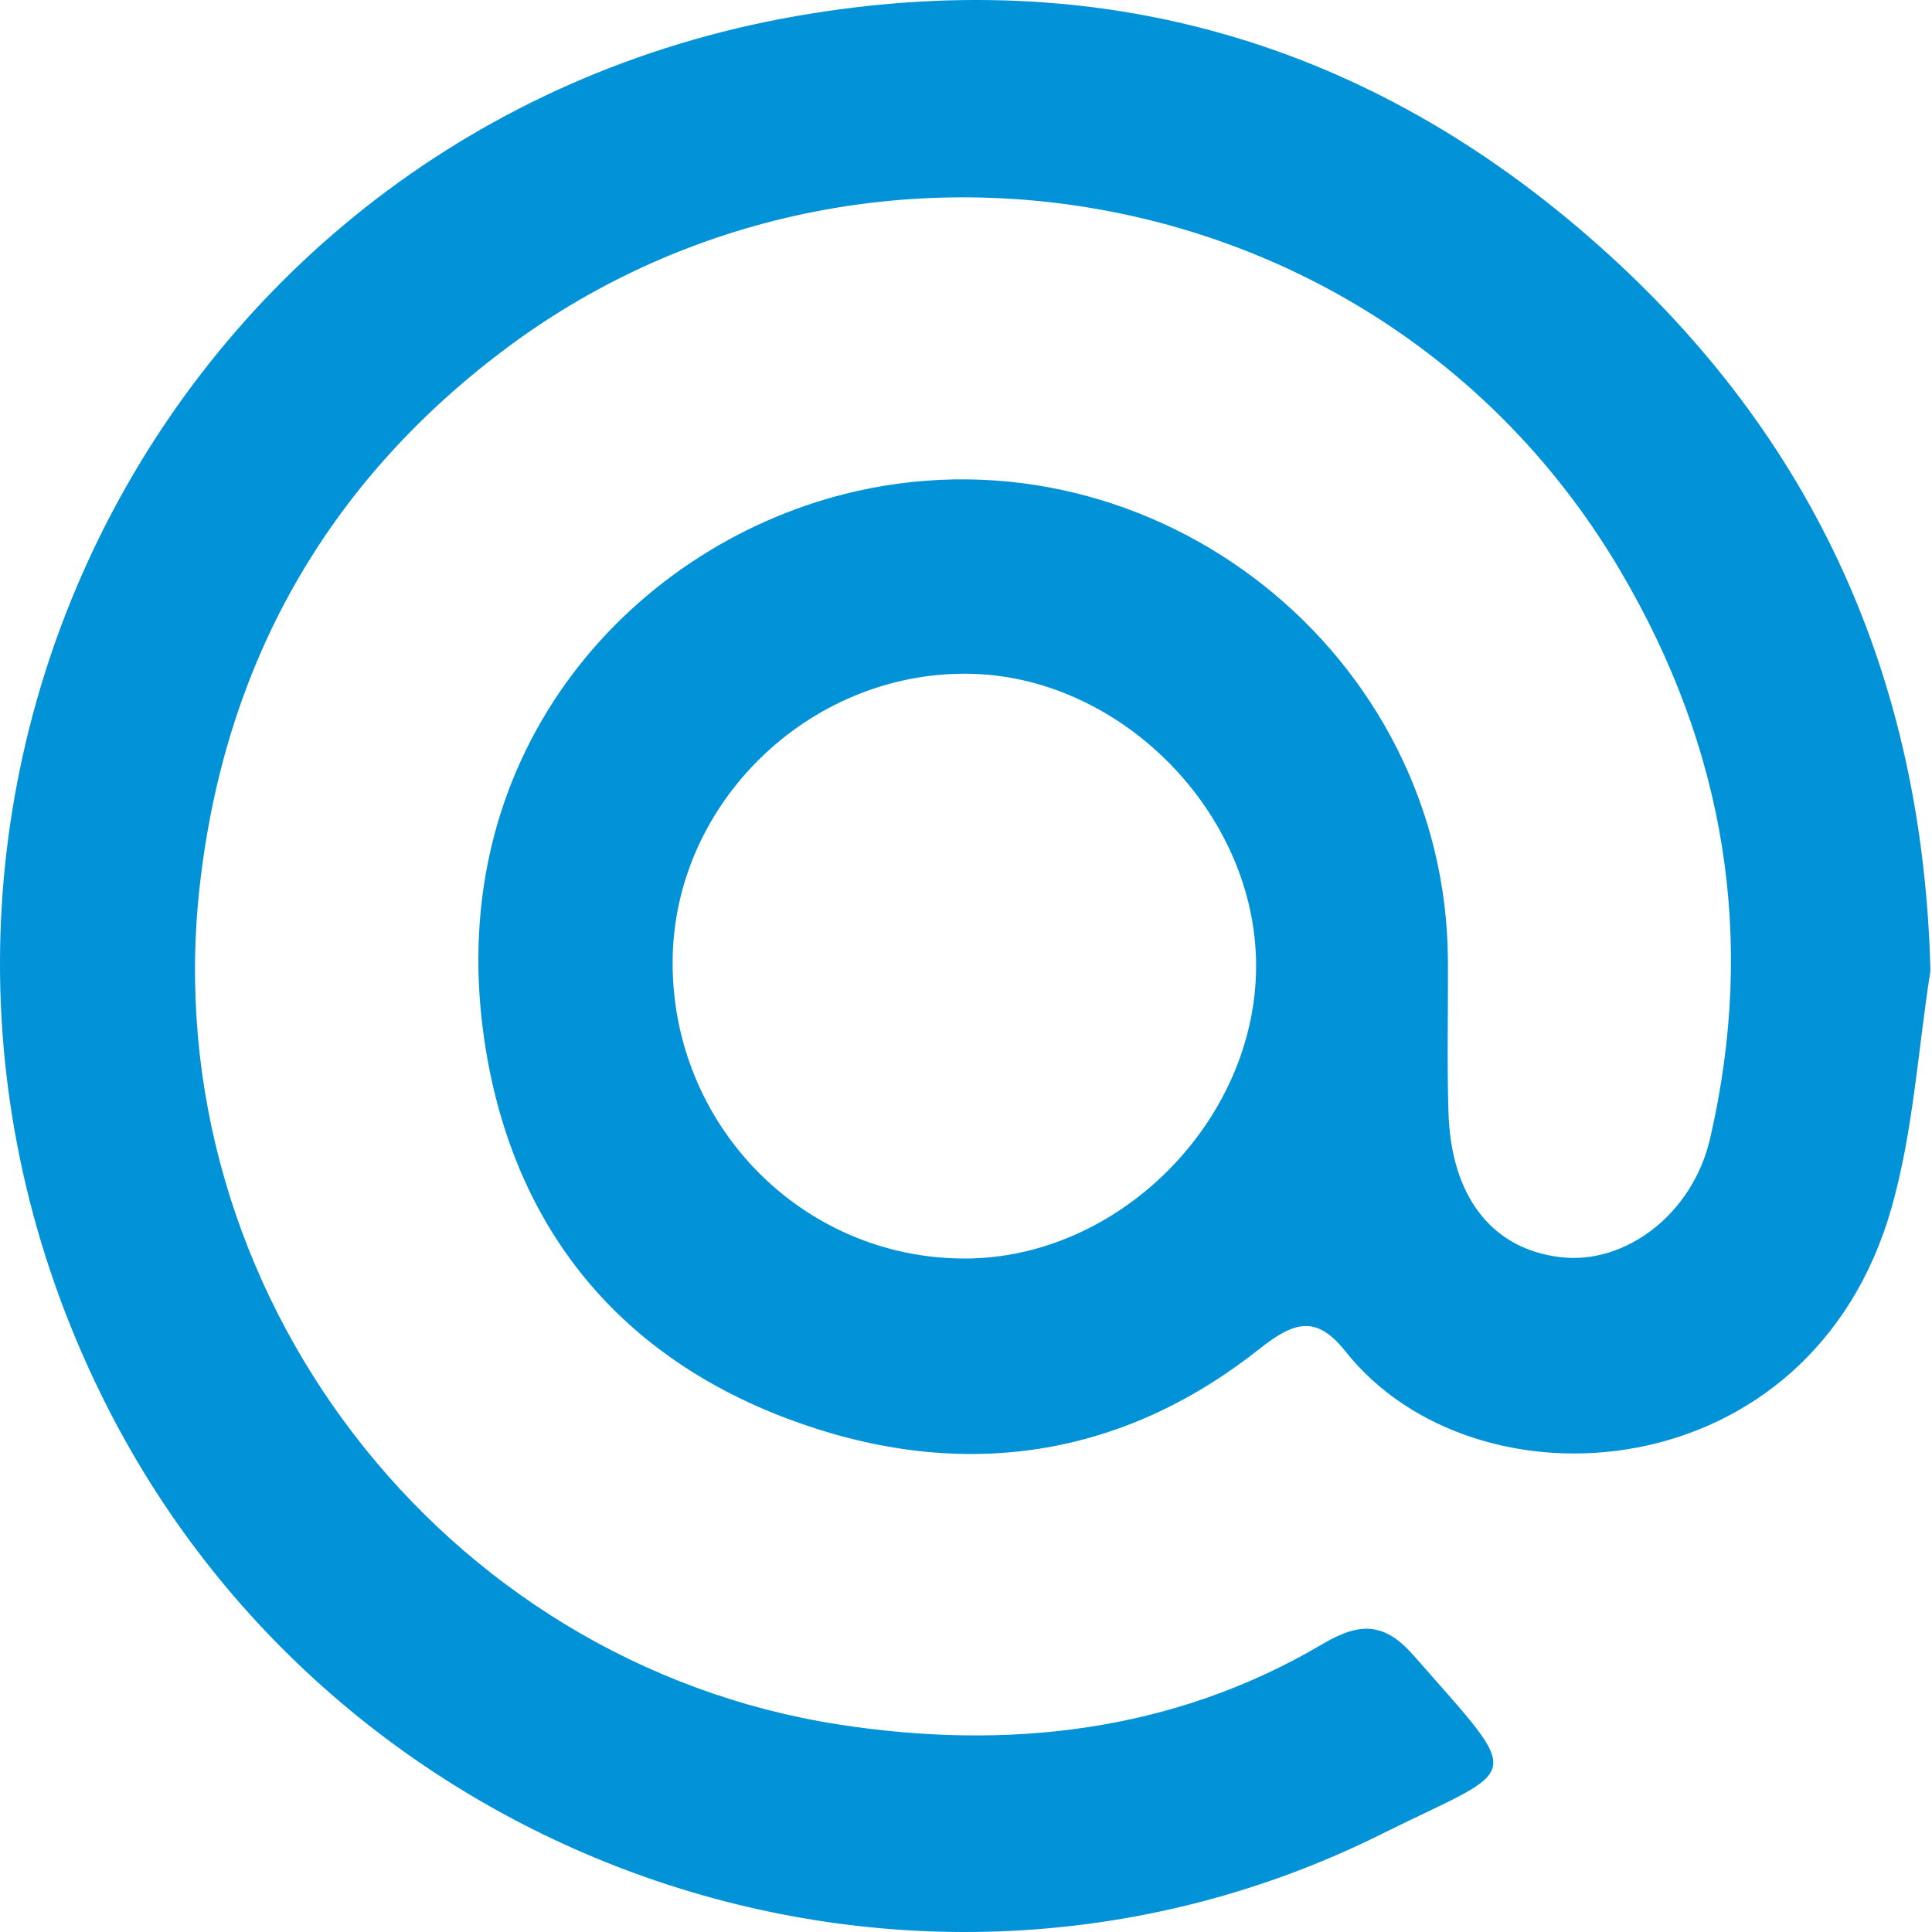 <svg width="32" height="32" viewBox="0 0 32 32" fill="none" xmlns="http://www.w3.org/2000/svg">
<path d="M31.974 16.079C31.768 17.388 31.691 18.731 31.332 19.997C30 24.709 24.437 25.101 22.284 22.382C21.795 21.766 21.426 21.893 20.846 22.353C18.482 24.221 15.79 24.534 13.035 23.495C10.177 22.416 8.458 20.242 8.018 17.198C7.322 12.382 10.56 8.954 14.187 8.135C19.143 7.019 23.954 10.828 23.982 15.906C23.987 16.744 23.965 17.581 23.991 18.419C24.032 19.824 24.715 20.691 25.85 20.823C26.913 20.948 28.033 20.121 28.325 18.856C29.092 15.534 28.574 12.402 26.84 9.458C22.951 2.85 14.202 1.367 8.324 5.814C5.404 8.023 3.712 11.005 3.305 14.704C2.568 21.392 7.334 27.548 13.899 28.564C16.668 28.992 19.422 28.7 21.91 27.228C22.537 26.858 22.938 26.875 23.421 27.427C25.288 29.56 25.213 29.218 22.876 30.381C15.179 34.212 5.703 30.999 1.79 23.328C-3.129 13.684 2.551 2.124 13.195 0.265C18.185 -0.606 22.66 0.671 26.475 4.063C30.063 7.253 31.851 11.247 31.974 16.079ZM16.002 11.159C13.382 11.146 11.165 13.31 11.141 15.903C11.115 18.633 13.292 20.851 15.989 20.845C18.535 20.84 20.797 18.569 20.805 16.012C20.814 13.463 18.546 11.17 16.002 11.159Z" fill="#0292D8"/>
</svg>
